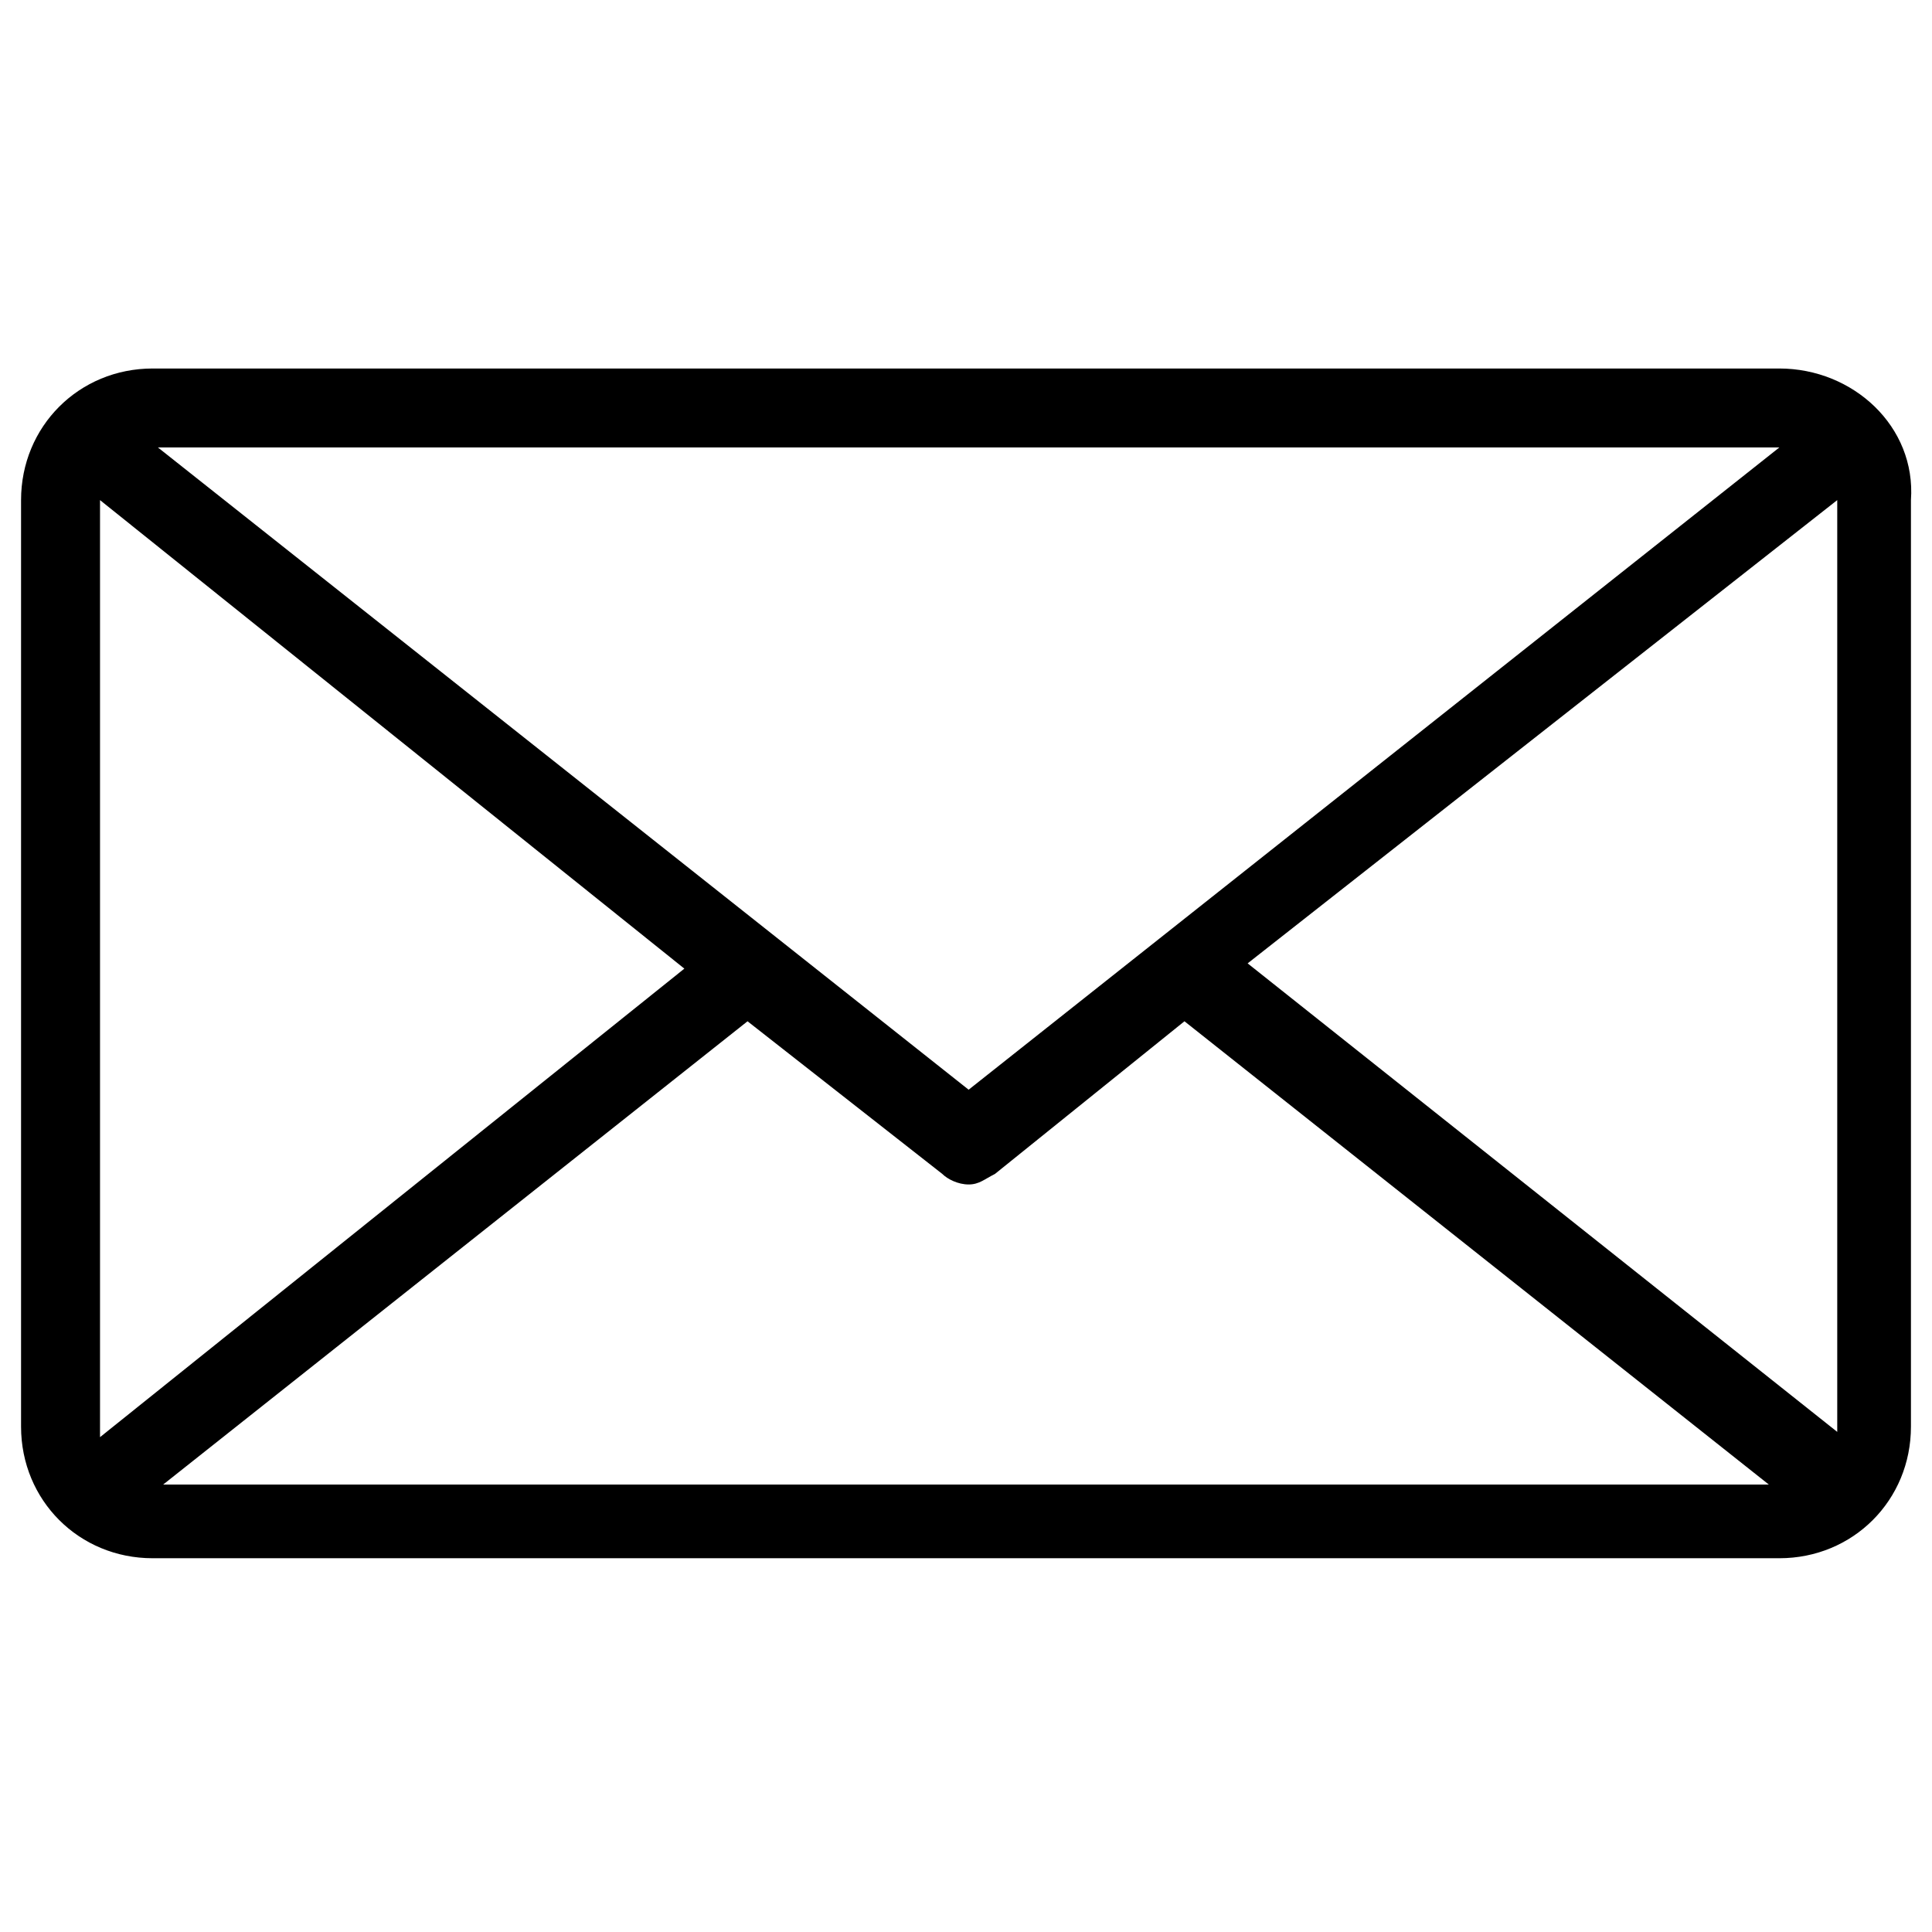 <?xml version="1.0" encoding="utf-8"?>
<!-- Generator: Adobe Illustrator 28.0.0, SVG Export Plug-In . SVG Version: 6.00 Build 0)  -->
<svg version="1.1" xmlns="http://www.w3.org/2000/svg" xmlns:xlink="http://www.w3.org/1999/xlink" x="0px" y="0px"
	 viewBox="0 0 36.7 36.7" style="enable-background:new 0 0 36.7 36.7;" xml:space="preserve">
<style type="text/css">
	.st0{display:none;}
	.st1{fill:#53953E;}
	.st2{fill:none;stroke:#FFFFFF;stroke-width:0.25;stroke-miterlimit:10;}
	.st3{fill:#2A6429;}
	.st4{fill:#9BE5A9;}
	.st5{fill:none;stroke:#221F20;stroke-width:0.25;stroke-miterlimit:10;}
	.st6{fill:#E4F7E8;}
	.st7{fill:#6B1265;}
	.st8{fill:#DE9DE2;}
	.st9{fill:#F7EBF8;}
	.st10{fill:#811833;}
	.st11{fill:#EF98B3;}
	.st12{fill:#FAEAEF;}
	.st13{fill:#A03219;}
	.st14{fill:#F3B675;}
	.st15{fill:#FBF0E2;}
	.st16{fill:#221F20;}
	.st17{fill:#6B6B6B;}
	.st18{fill:#979898;}
	.st19{clip-path:url(#SVGID_00000064327542764870260660000006106440941763690375_);fill:none;stroke:#A7A7A7;stroke-width:0.75;}
	.st20{fill:#912F8A;}
	.st21{fill:#D02E71;}
	.st22{fill:#D95C27;}
</style>
<g id="Type" class="st0">
</g>
<g id="GRID" class="st0">
</g>
<g id="Art">
	<path d="M33.8,7H2.9C1.5,7,0.4,8.1,0.4,9.5v17.6c0,1.4,1.1,2.5,2.5,2.5h30.9c1.4,0,2.5-1.1,2.5-2.5V9.5C36.4,8.1,35.2,7,33.8,7z
		 M34.9,9.5v17.6c0,0,0,0.1,0,0.1l-11.2-8.9L34.9,9.5C34.9,9.5,34.9,9.5,34.9,9.5z M1.9,27.2V9.5c0,0,0,0,0,0L13,18.4L1.9,27.3
		C1.9,27.3,1.9,27.2,1.9,27.2z M18.4,20.7L3,8.5h30.8L18.4,20.7z M14.2,19.4l3.7,2.9c0.1,0.1,0.3,0.2,0.5,0.2s0.3-0.1,0.5-0.2
		l3.6-2.9l11.1,8.8H3.1L14.2,19.4z"/>
</g>
</svg>

